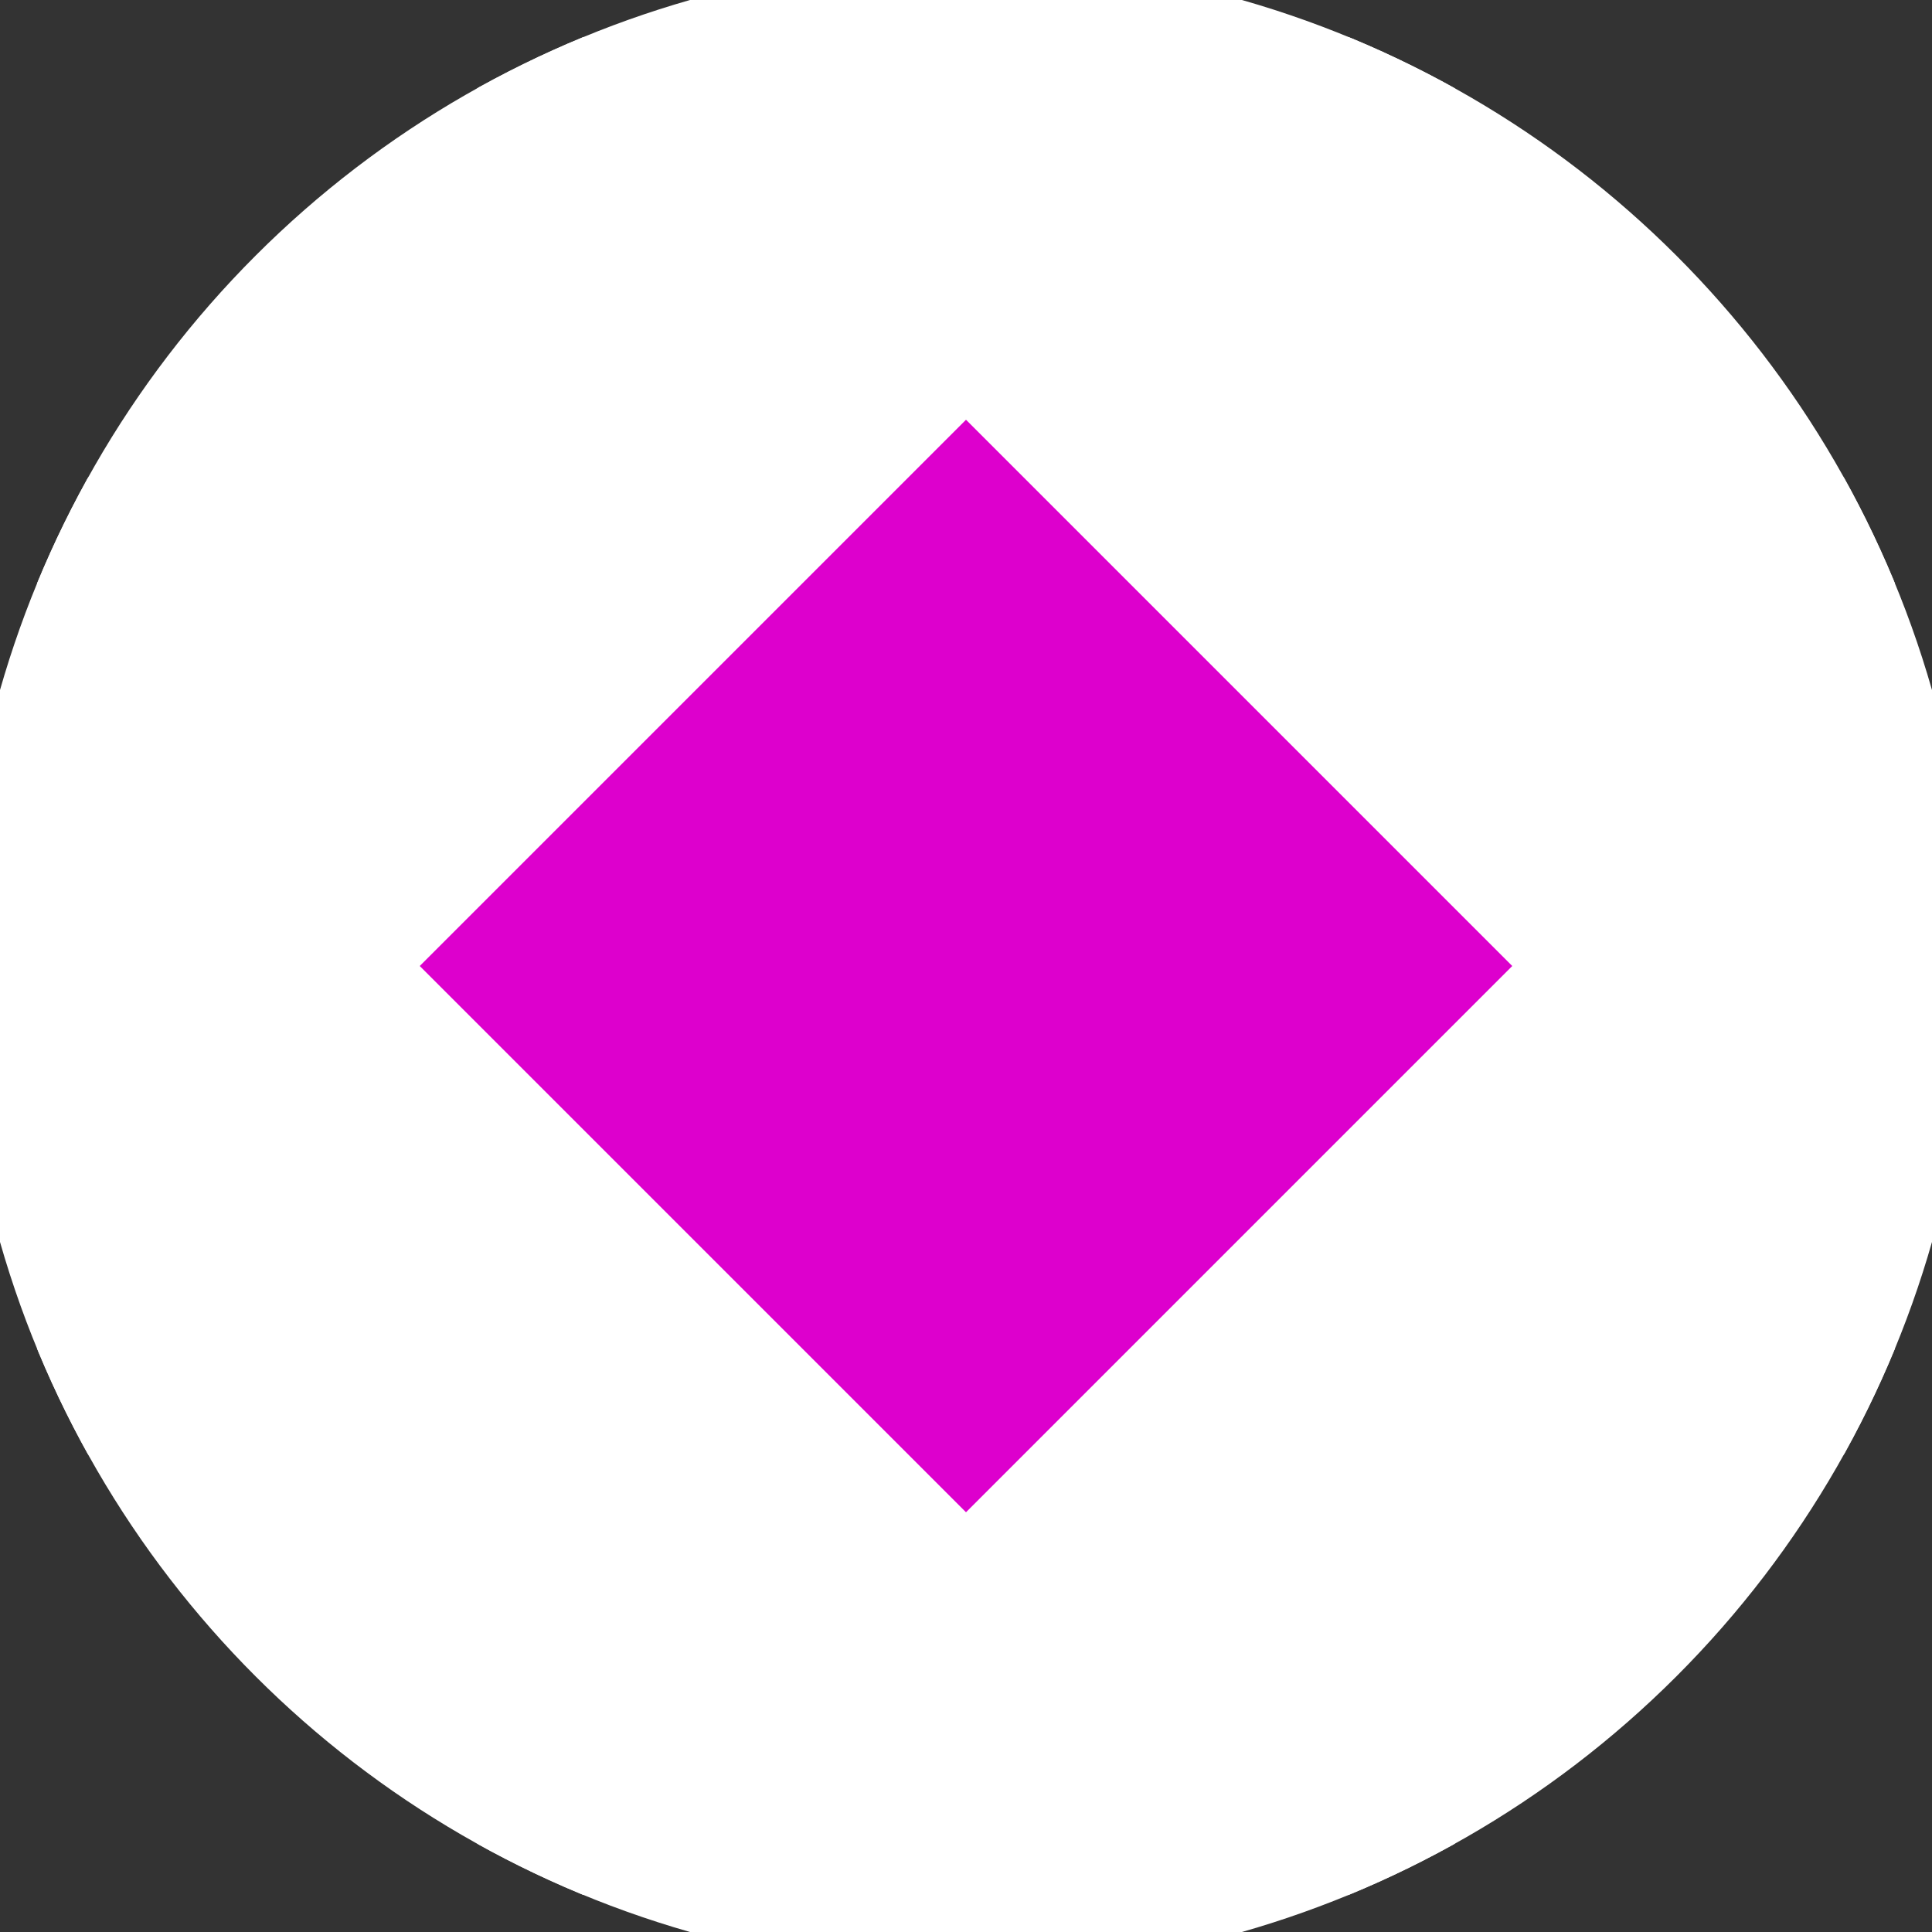 <svg xmlns="http://www.w3.org/2000/svg" width="128" height="128" viewBox="0 0 100 100" shape-rendering="geometricPrecision">
                            <rect x="0" y="0" width="100" height="100" fill="#333333" stroke="none"/>
                            <defs>
                                <clipPath id="clip">
                                    <circle cx="50" cy="50" r="52" />
                                    <!--<rect x="0" y="0" width="100" height="100"/>-->
                                </clipPath>
                            </defs>
                            <g transform="rotate(45 50 50)">
                            <rect x="0" y="0" width="100" height="100" fill="#ffffff" clip-path="url(#clip)"/><path d="M 30 30 H 70 V 70 H 30 Z" fill="#dd00cd" clip-path="url(#clip)"/><path d="M 190 190 h -40 v 40 h 40 ZM 190 190 h -40 v 40 h 40 ZM 190 110 h -40 v 40 h 40 ZM 190 110 h -40 v 40 h 40 ZM 190 30 h -40 v 40 h 40 ZM 190 30 h -40 v 40 h 40 ZM 190 -50 h -40 v 40 h 40 ZM 190 -50 h -40 v 40 h 40 ZM 150 230 h -40 v 40 h 40 ZM 150 150 h -40 v 40 h 40 ZM 150 150 h -40 v 40 h 40 ZM 150 70 h -40 v 40 h 40 ZM 150 70 h -40 v 40 h 40 ZM 150 -10 h -40 v 40 h 40 ZM 150 -10 h -40 v 40 h 40 ZM 150 -90 h -40 v 40 h 40 ZM 110 190 h -40 v 40 h 40 ZM 110 190 h -40 v 40 h 40 ZM 110 110 h -40 v 40 h 40 ZM 110 110 h -40 v 40 h 40 ZM 110 30 h -40 v 40 h 40 ZM 110 30 h -40 v 40 h 40 ZM 110 -50 h -40 v 40 h 40 ZM 110 -130 h -40 v 40 h 40 ZM 70 230 h -40 v 40 h 40 ZM 70 150 h -40 v 40 h 40 ZM 70 150 h -40 v 40 h 40 ZM 70 70 h -40 v 40 h 40 ZM 70 70 h -40 v 40 h 40 ZM 70 -10 h -40 v 40 h 40 ZM 70 -90 h -40 v 40 h 40 ZM 70 -90 h -40 v 40 h 40 ZM 30 190 h -40 v 40 h 40 ZM 30 190 h -40 v 40 h 40 ZM 30 110 h -40 v 40 h 40 ZM 30 110 h -40 v 40 h 40 ZM 30 30 h -40 v 40 h 40 ZM 30 -50 h -40 v 40 h 40 ZM 30 -50 h -40 v 40 h 40 ZM 30 -130 h -40 v 40 h 40 ZM -10 230 h -40 v 40 h 40 ZM -10 150 h -40 v 40 h 40 ZM -10 150 h -40 v 40 h 40 ZM -10 70 h -40 v 40 h 40 ZM -10 -10 h -40 v 40 h 40 ZM -10 -10 h -40 v 40 h 40 ZM -10 -90 h -40 v 40 h 40 ZM -10 -90 h -40 v 40 h 40 ZM -50 190 h -40 v 40 h 40 ZM -50 190 h -40 v 40 h 40 ZM -50 110 h -40 v 40 h 40 ZM -50 30 h -40 v 40 h 40 ZM -50 30 h -40 v 40 h 40 ZM -50 -50 h -40 v 40 h 40 ZM -50 -50 h -40 v 40 h 40 ZM -50 -130 h -40 v 40 h 40 ZM -90 230 h -40 v 40 h 40 ZM -90 150 h -40 v 40 h 40 ZM -90 70 h -40 v 40 h 40 ZM -90 70 h -40 v 40 h 40 ZM -90 -10 h -40 v 40 h 40 ZM -90 -10 h -40 v 40 h 40 ZM -90 -90 h -40 v 40 h 40 ZM -90 -90 h -40 v 40 h 40 Z" fill="#ffffff" clip-path="url(#clip)"/></g></svg>